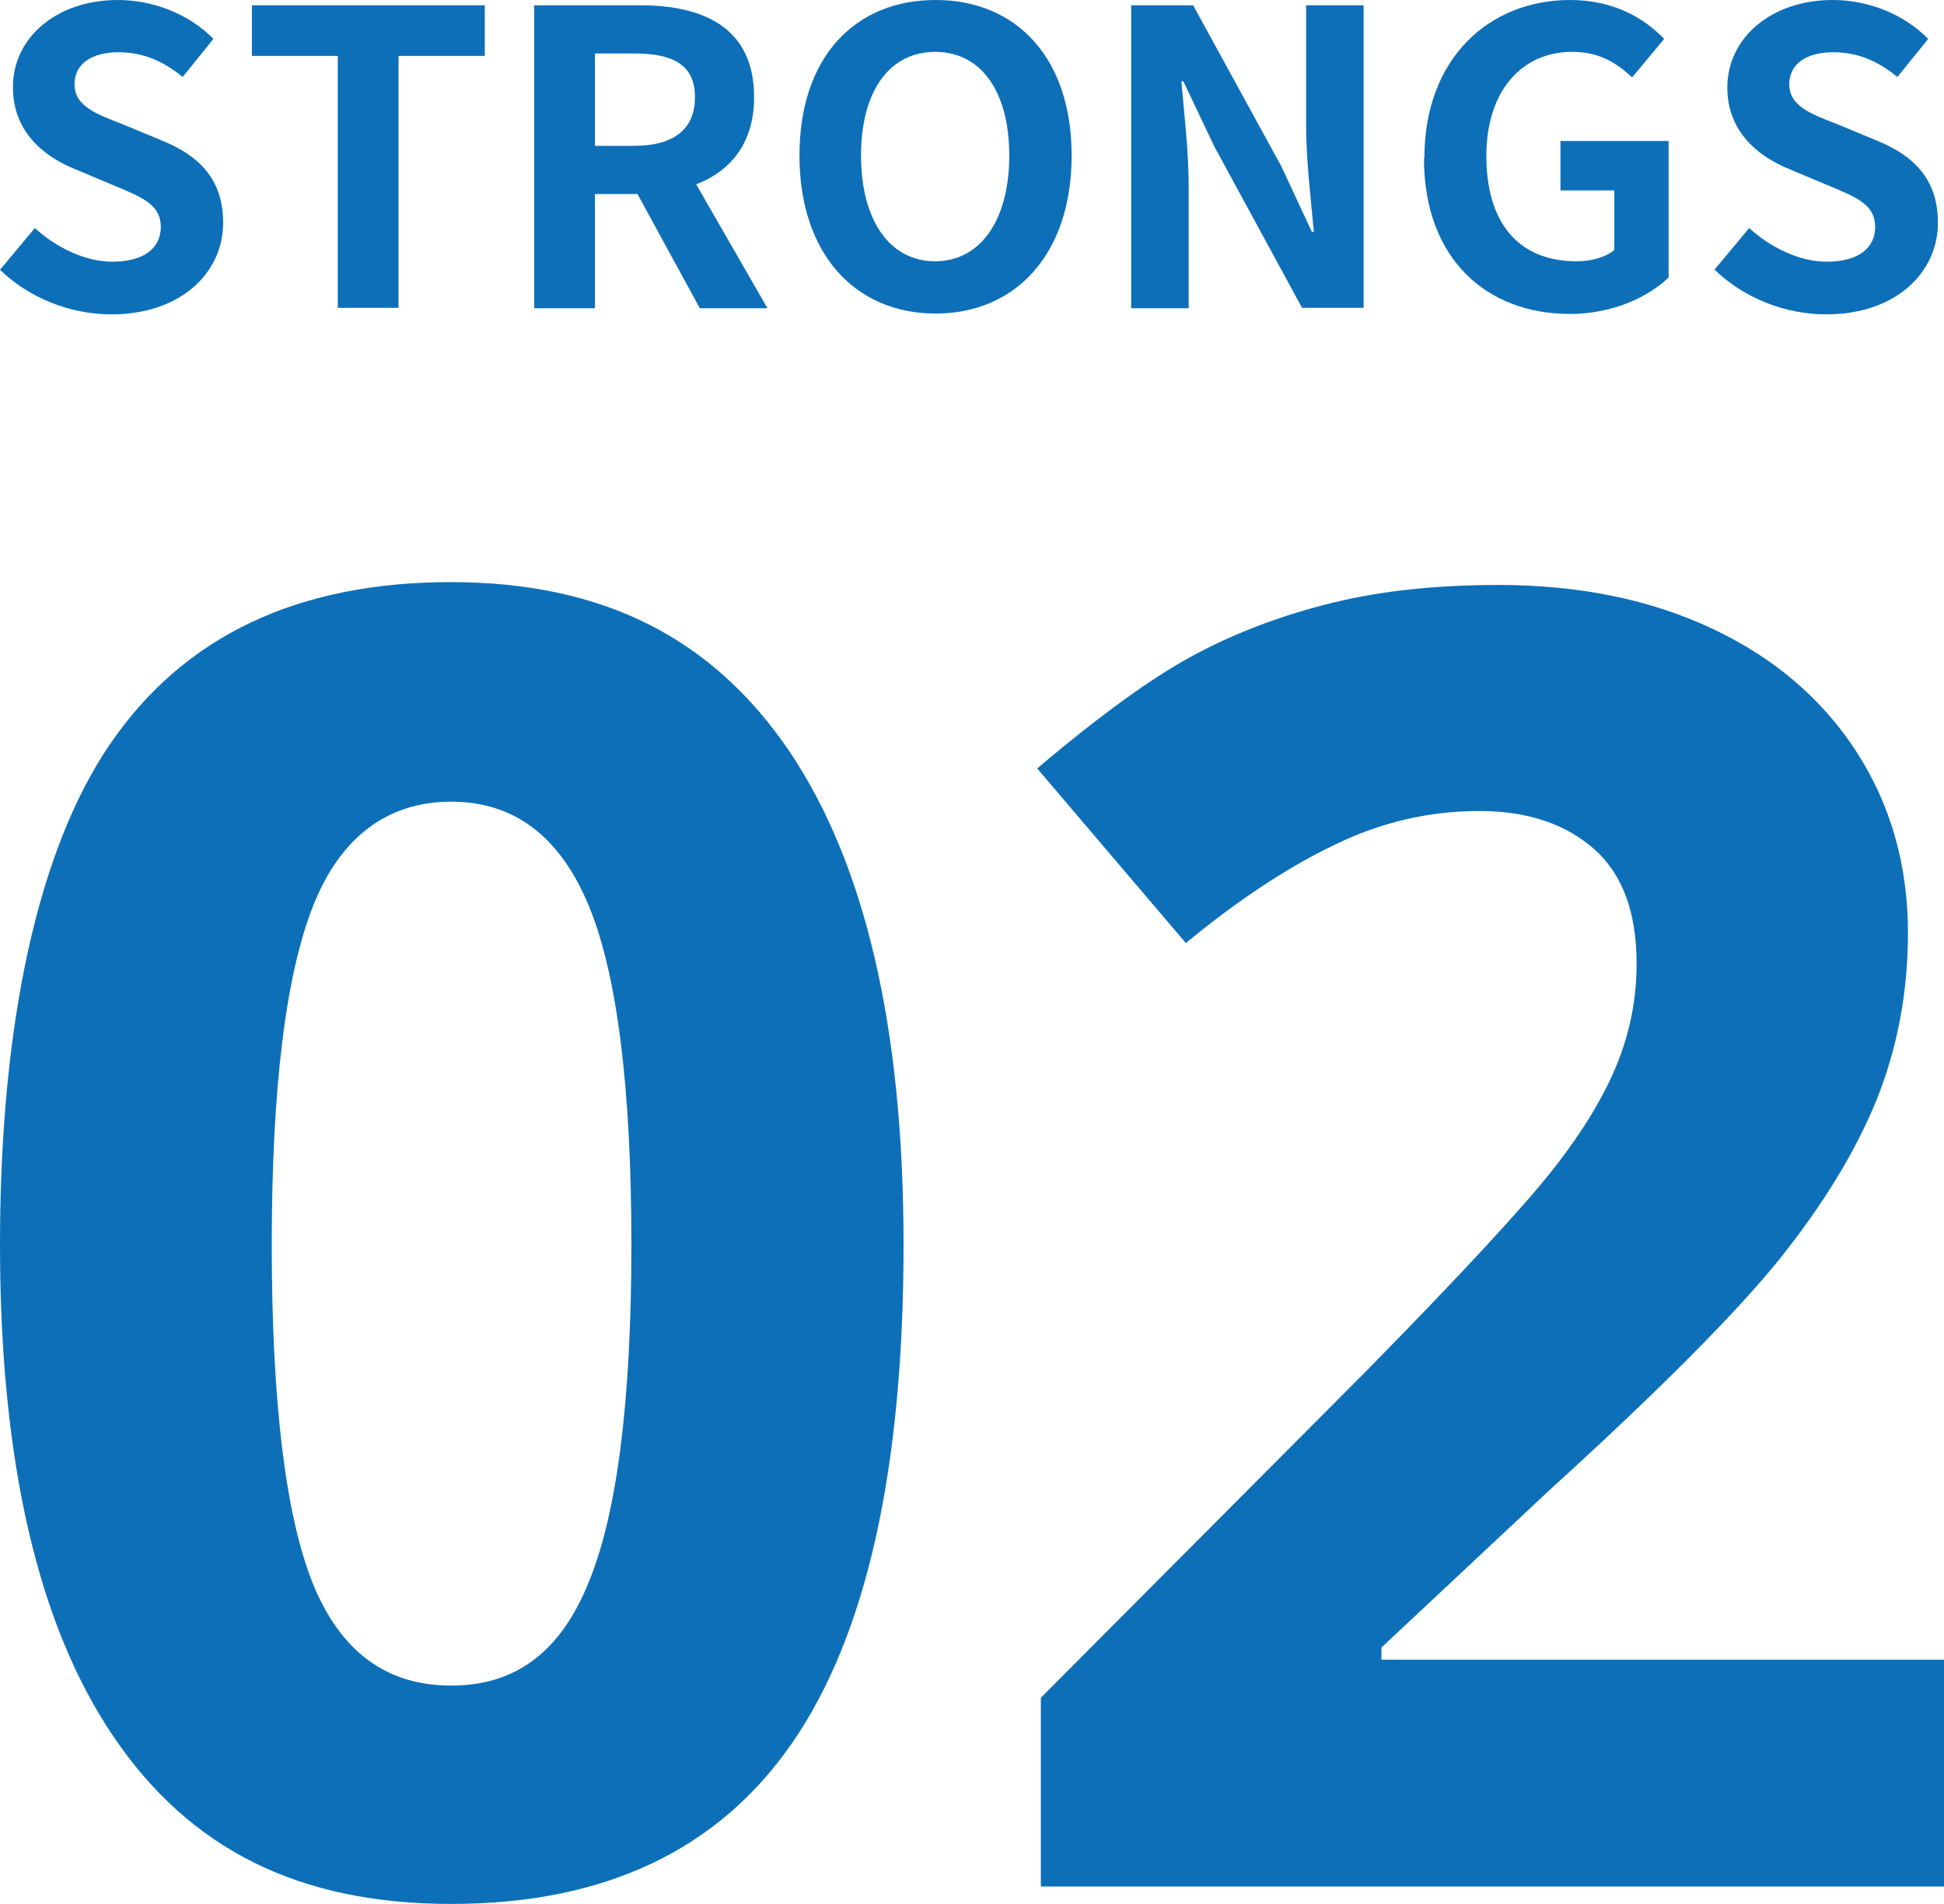 <?xml version="1.0" encoding="UTF-8"?><svg id="_レイヤー_2" xmlns="http://www.w3.org/2000/svg" width="48" height="47" viewBox="0 0 48 47"><defs><style>.cls-1{fill:#0d6fb8;}</style></defs><g id="_コンテンツ"><path class="cls-1" d="M22.31,30.72c0,5.54-.91,9.63-2.74,12.29-1.83,2.66-4.64,3.99-8.43,3.99s-6.46-1.37-8.33-4.12C.94,40.13,0,36.08,0,30.72s.91-9.72,2.73-12.37c1.82-2.65,4.62-3.98,8.4-3.98s6.46,1.39,8.35,4.16c1.88,2.78,2.83,6.84,2.83,12.19ZM6.71,30.72c0,3.89.34,6.68,1.01,8.36.68,1.68,1.81,2.53,3.42,2.53s2.71-.85,3.4-2.56c.7-1.71,1.05-4.48,1.05-8.33s-.35-6.68-1.06-8.38c-.71-1.7-1.84-2.55-3.39-2.55s-2.72.85-3.4,2.55c-.68,1.7-1.03,4.49-1.03,8.38Z"/><path class="cls-1" d="M48,46.57h-22.3v-4.66l8.01-8.04c2.37-2.41,3.92-4.09,4.65-5.02.73-.93,1.25-1.8,1.57-2.59.32-.79.48-1.62.48-2.47,0-1.27-.35-2.22-1.06-2.84-.71-.62-1.65-.93-2.83-.93-1.24,0-2.44.28-3.6.85-1.16.56-2.38,1.37-3.64,2.41l-3.67-4.31c1.57-1.33,2.87-2.27,3.91-2.82,1.03-.55,2.16-.97,3.38-1.27,1.22-.3,2.59-.44,4.1-.44,1.99,0,3.75.36,5.28,1.08,1.53.72,2.71,1.73,3.56,3.04.84,1.3,1.27,2.79,1.27,4.47,0,1.46-.26,2.83-.77,4.11-.52,1.28-1.32,2.59-2.4,3.94-1.08,1.34-2.99,3.26-5.73,5.75l-4.1,3.84v.3h13.9v5.64Z"/><path class="cls-1" d="M0,6.66l.86-1.03c.54.49,1.25.83,1.91.83.78,0,1.2-.33,1.2-.86,0-.55-.46-.73-1.13-1.01l-1-.42c-.76-.31-1.52-.92-1.52-2.01C.31.94,1.39,0,2.91,0c.87,0,1.75.34,2.36.96l-.76.94c-.48-.39-.97-.61-1.59-.61-.66,0-1.08.29-1.08.79,0,.54.53.73,1.17.98l.99.41c.91.37,1.51.95,1.51,2.03,0,1.22-1.03,2.26-2.76,2.26-1,0-2.01-.39-2.74-1.09Z"/><path class="cls-1" d="M8.33,1.38h-2.11V.13h5.75v1.25h-2.13v6.22h-1.5V1.38Z"/><path class="cls-1" d="M13.18.13h2.62c1.57,0,2.82.55,2.82,2.27,0,1.12-.57,1.82-1.43,2.15l1.76,3.06h-1.67l-1.54-2.82h-1.05v2.82h-1.5V.13ZM15.66,3.6c.96,0,1.5-.4,1.5-1.2s-.54-1.08-1.5-1.08h-.97v2.28h.97Z"/><path class="cls-1" d="M19.74,3.84c0-2.43,1.37-3.84,3.36-3.84s3.36,1.42,3.36,3.84-1.37,3.9-3.36,3.9-3.36-1.48-3.36-3.9ZM24.92,3.84c0-1.6-.71-2.56-1.83-2.56s-1.83.96-1.83,2.56.71,2.61,1.83,2.61,1.83-1.02,1.83-2.61Z"/><path class="cls-1" d="M27.93.13h1.53l2.18,3.98.75,1.61h.05c-.07-.78-.19-1.77-.19-2.61V.13h1.42v7.47h-1.52l-2.17-3.99-.76-1.6h-.05c.07.81.18,1.74.18,2.6v3h-1.42V.13Z"/><path class="cls-1" d="M35.17,3.9c0-2.46,1.6-3.9,3.6-3.9,1.09,0,1.84.46,2.32.96l-.79.95c-.38-.35-.8-.63-1.48-.63-1.25,0-2.12.97-2.12,2.57s.75,2.6,2.23,2.6c.36,0,.72-.1.93-.28v-1.47h-1.33v-1.22h2.67v3.37c-.51.49-1.39.9-2.44.9-2.04,0-3.6-1.35-3.6-3.84Z"/><path class="cls-1" d="M42.33,6.66l.86-1.03c.54.49,1.25.83,1.91.83.78,0,1.2-.33,1.2-.86,0-.55-.46-.73-1.13-1.01l-1-.42c-.76-.31-1.52-.92-1.52-2.01,0-1.22,1.08-2.16,2.6-2.16.87,0,1.75.34,2.36.96l-.76.94c-.48-.39-.97-.61-1.59-.61-.66,0-1.08.29-1.08.79,0,.54.53.73,1.17.98l.99.41c.91.37,1.51.95,1.51,2.03,0,1.22-1.03,2.26-2.76,2.26-1,0-2.01-.39-2.74-1.09Z"/></g></svg>
